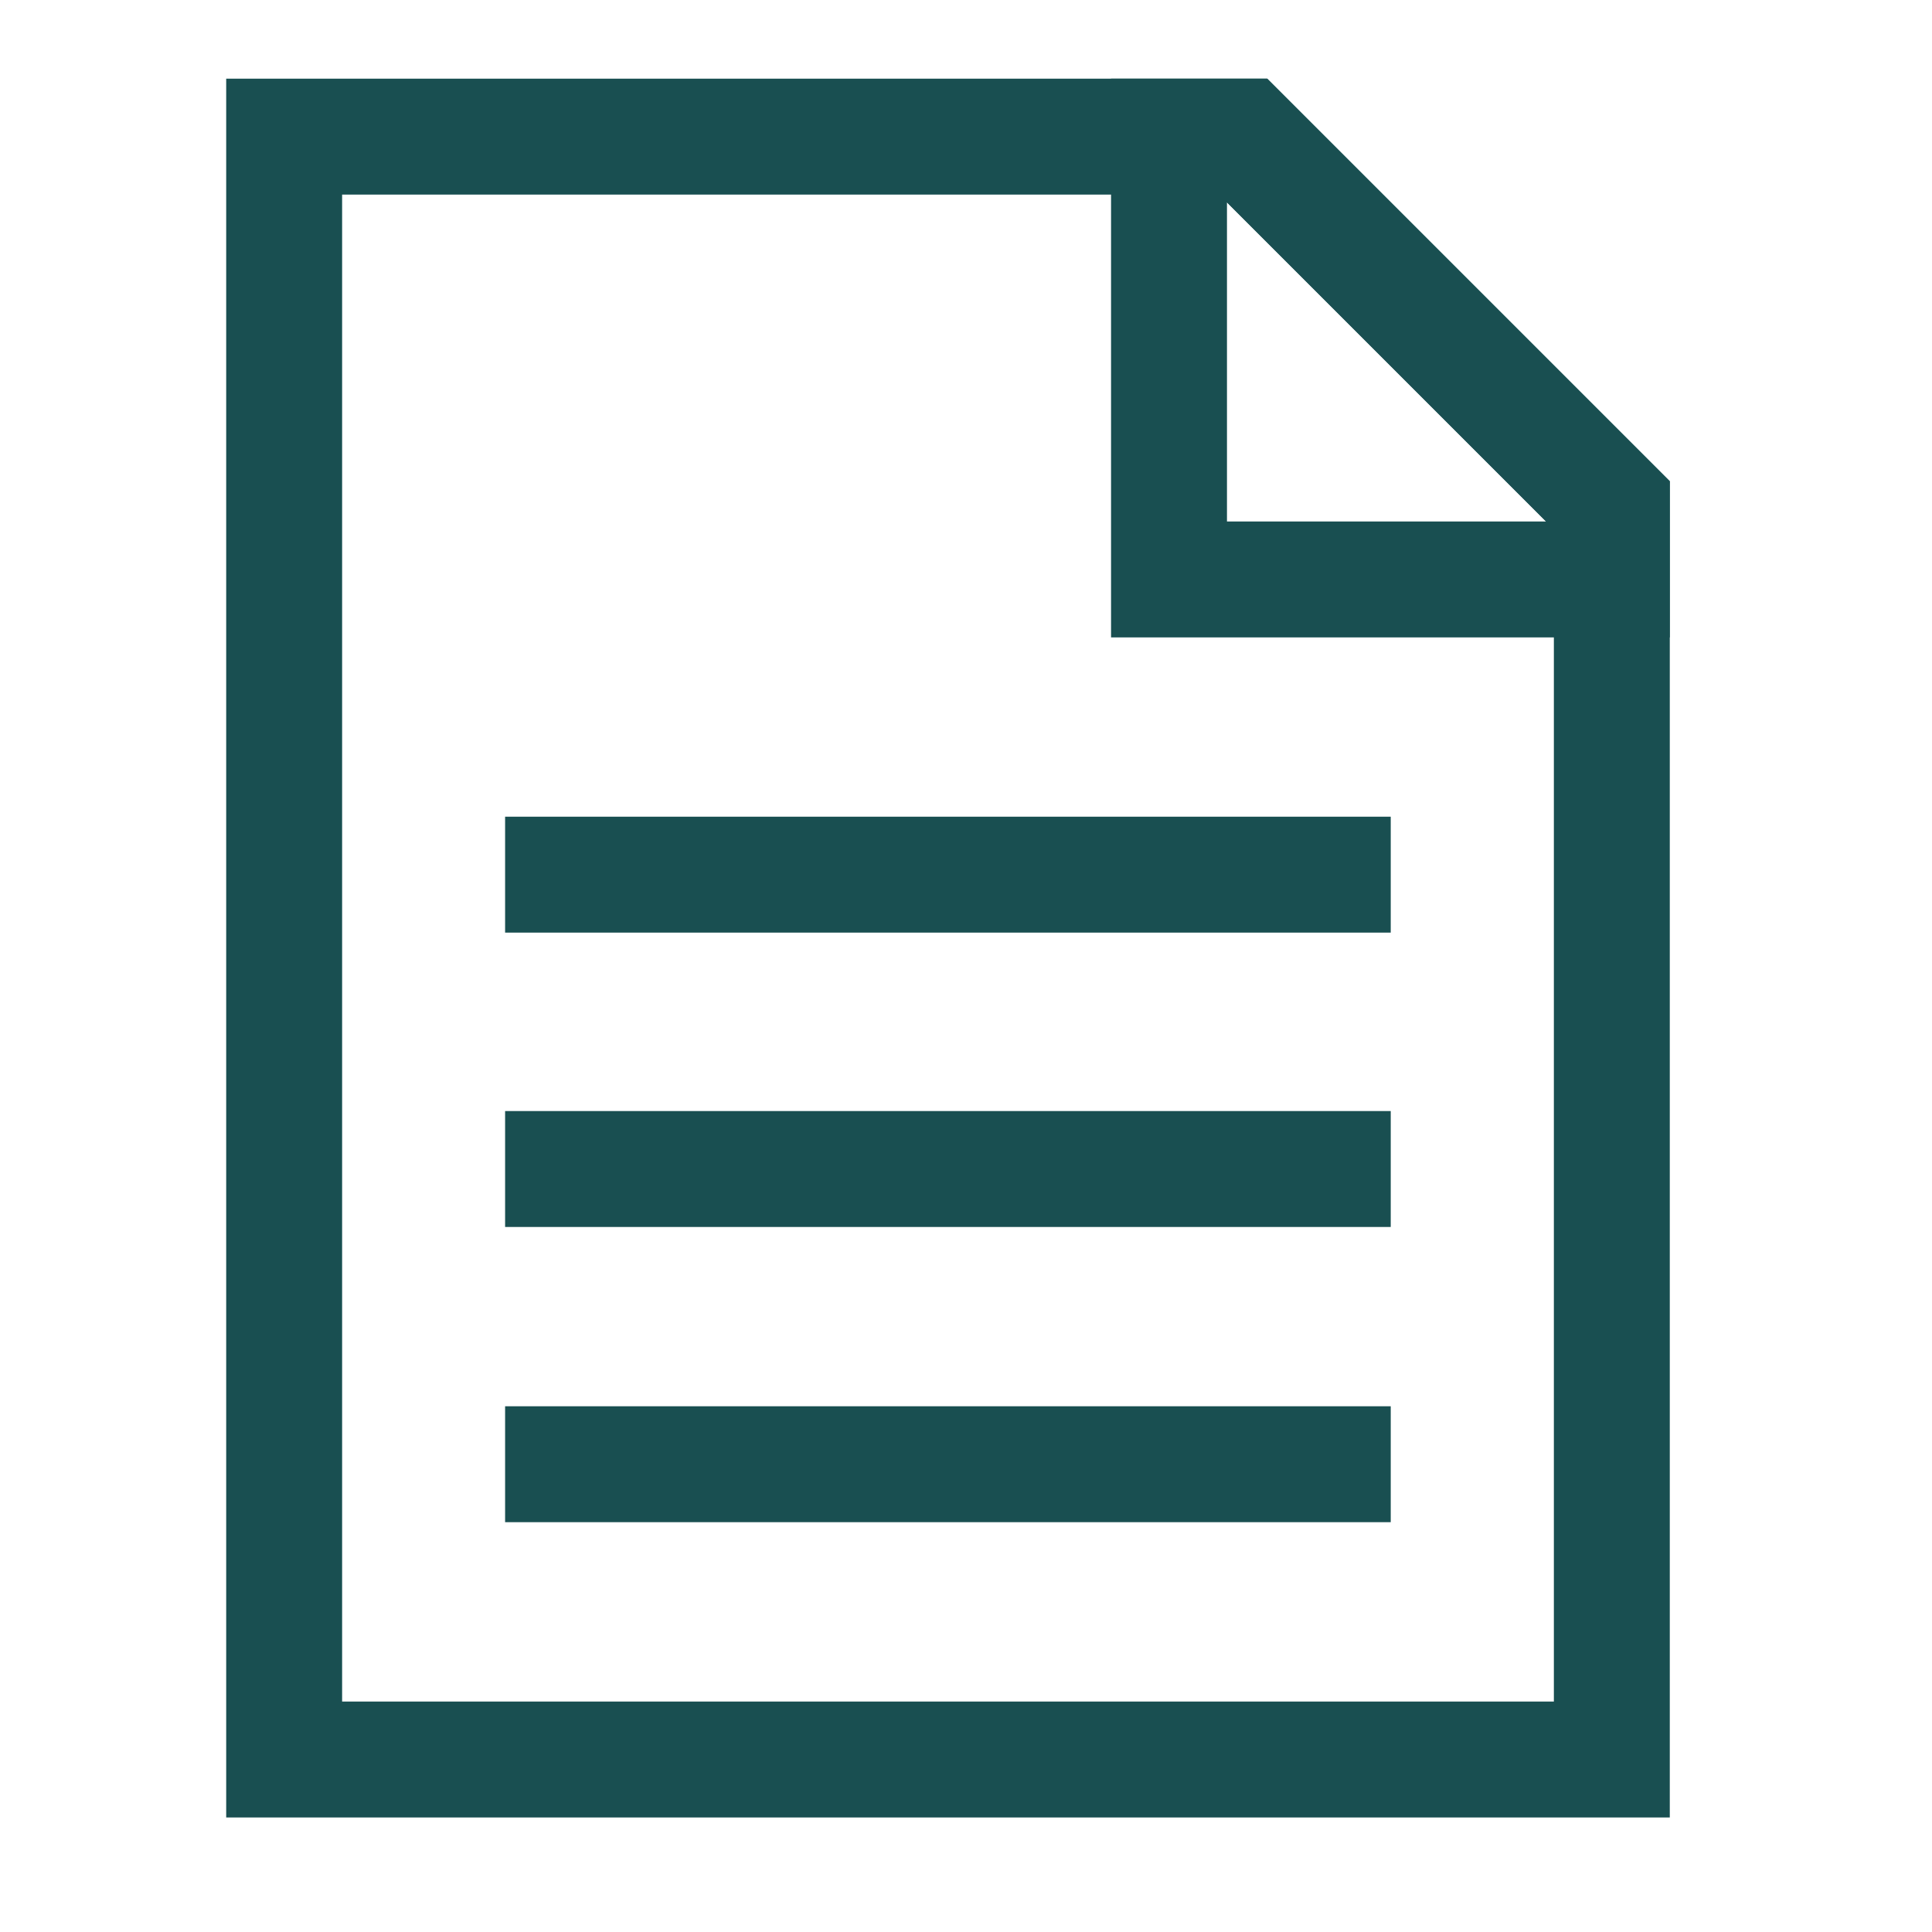 <svg width="25" height="25" viewBox="0 0 25 25" fill="none" xmlns="http://www.w3.org/2000/svg">
<path d="M6.536 11.318H17.996" stroke="#194F51" stroke-width="1.5" stroke-miterlimit="10"/>
<path d="M6.536 15.127H17.996" stroke="#194F51" stroke-width="1.5" stroke-miterlimit="10"/>
<path d="M6.536 18.947H17.996" stroke="#194F51" stroke-width="1.5" stroke-miterlimit="10"/>
<path d="M20.857 6.538V22.768H3.677V1.768H16.087L20.857 6.538Z" stroke="#194F51" stroke-width="1.5" stroke-miterlimit="10"/>
<path d="M20.857 6.538V7.498H15.127V1.768H16.087L20.857 6.538Z" stroke="#194F51" stroke-width="1.5" stroke-miterlimit="10"/>
</svg>

